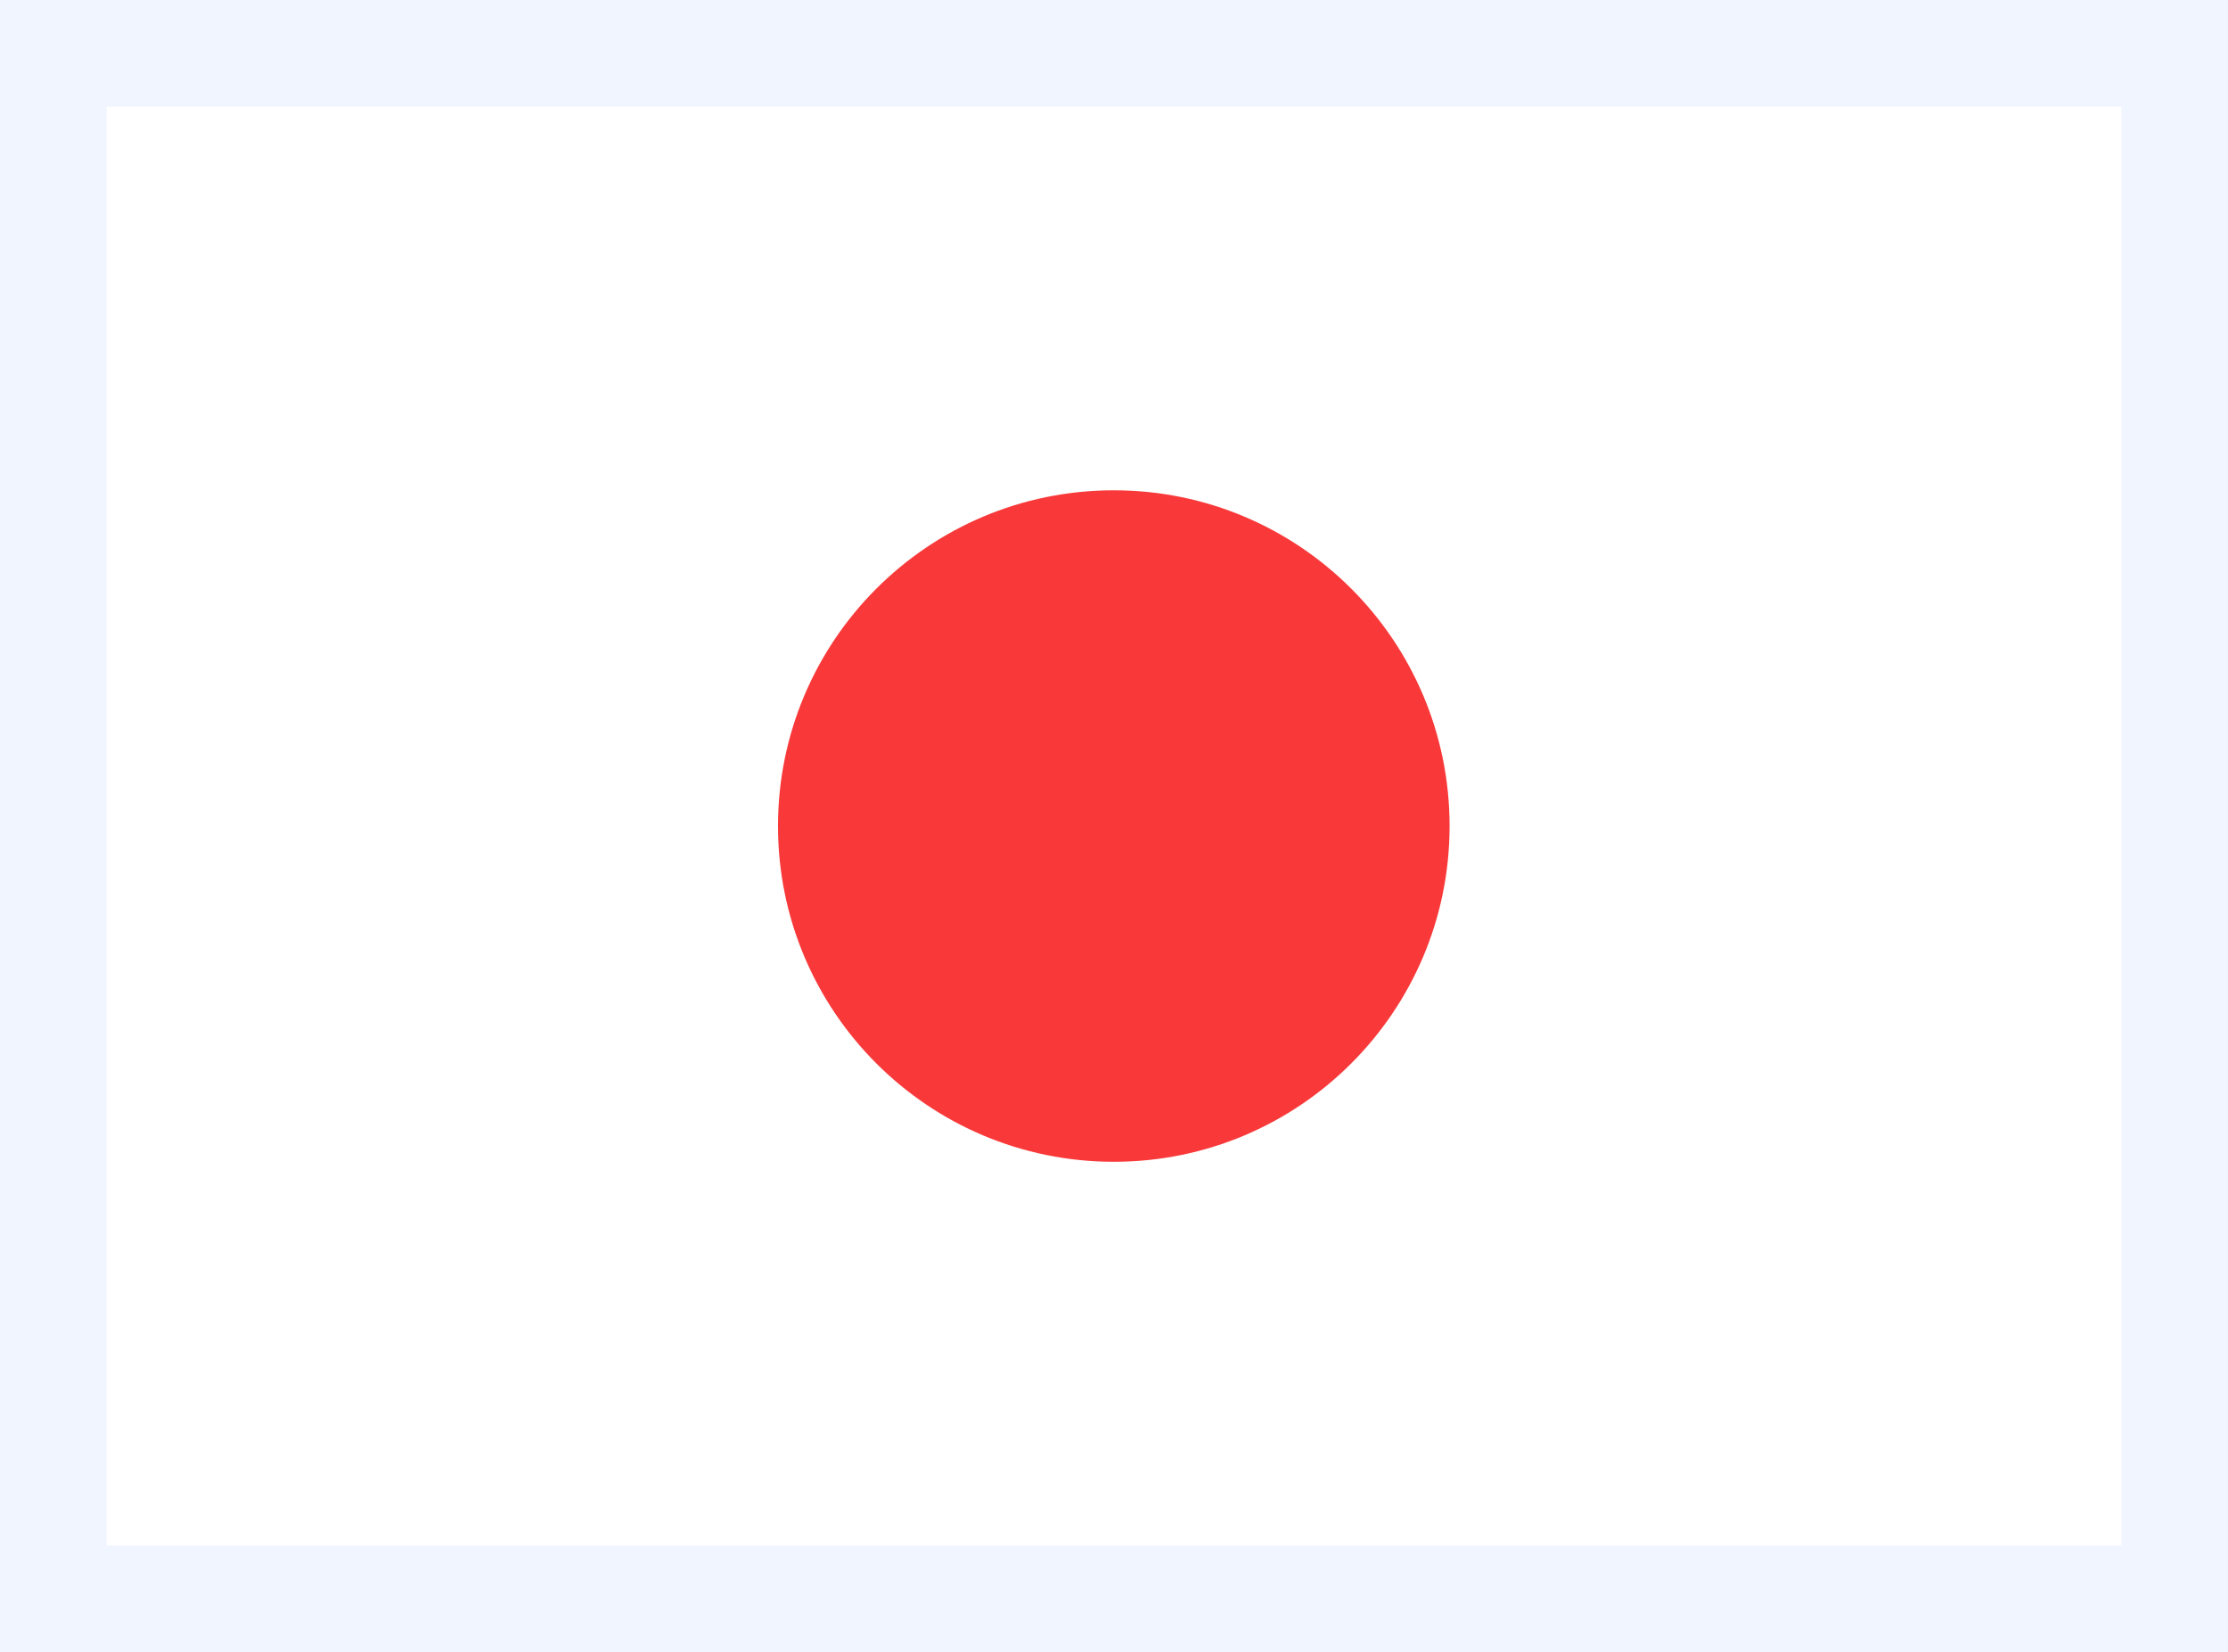 <svg width="209" height="155" viewBox="0 0 209 155" fill="none" xmlns="http://www.w3.org/2000/svg">
    <rect width="209" height="155" fill="#F0F5FF"/>
    <rect width="189" height="135" transform="translate(10 10)" fill="white"/>
    <path d="M104.48 109.001C121.877 109.001 135.98 94.898 135.98 77.501C135.98 60.104 121.877 46.001 104.48 46.001C87.084 46.001 72.981 60.104 72.981 77.501C72.981 94.898 87.084 109.001 104.48 109.001Z" fill="#F93939"/>
</svg>
